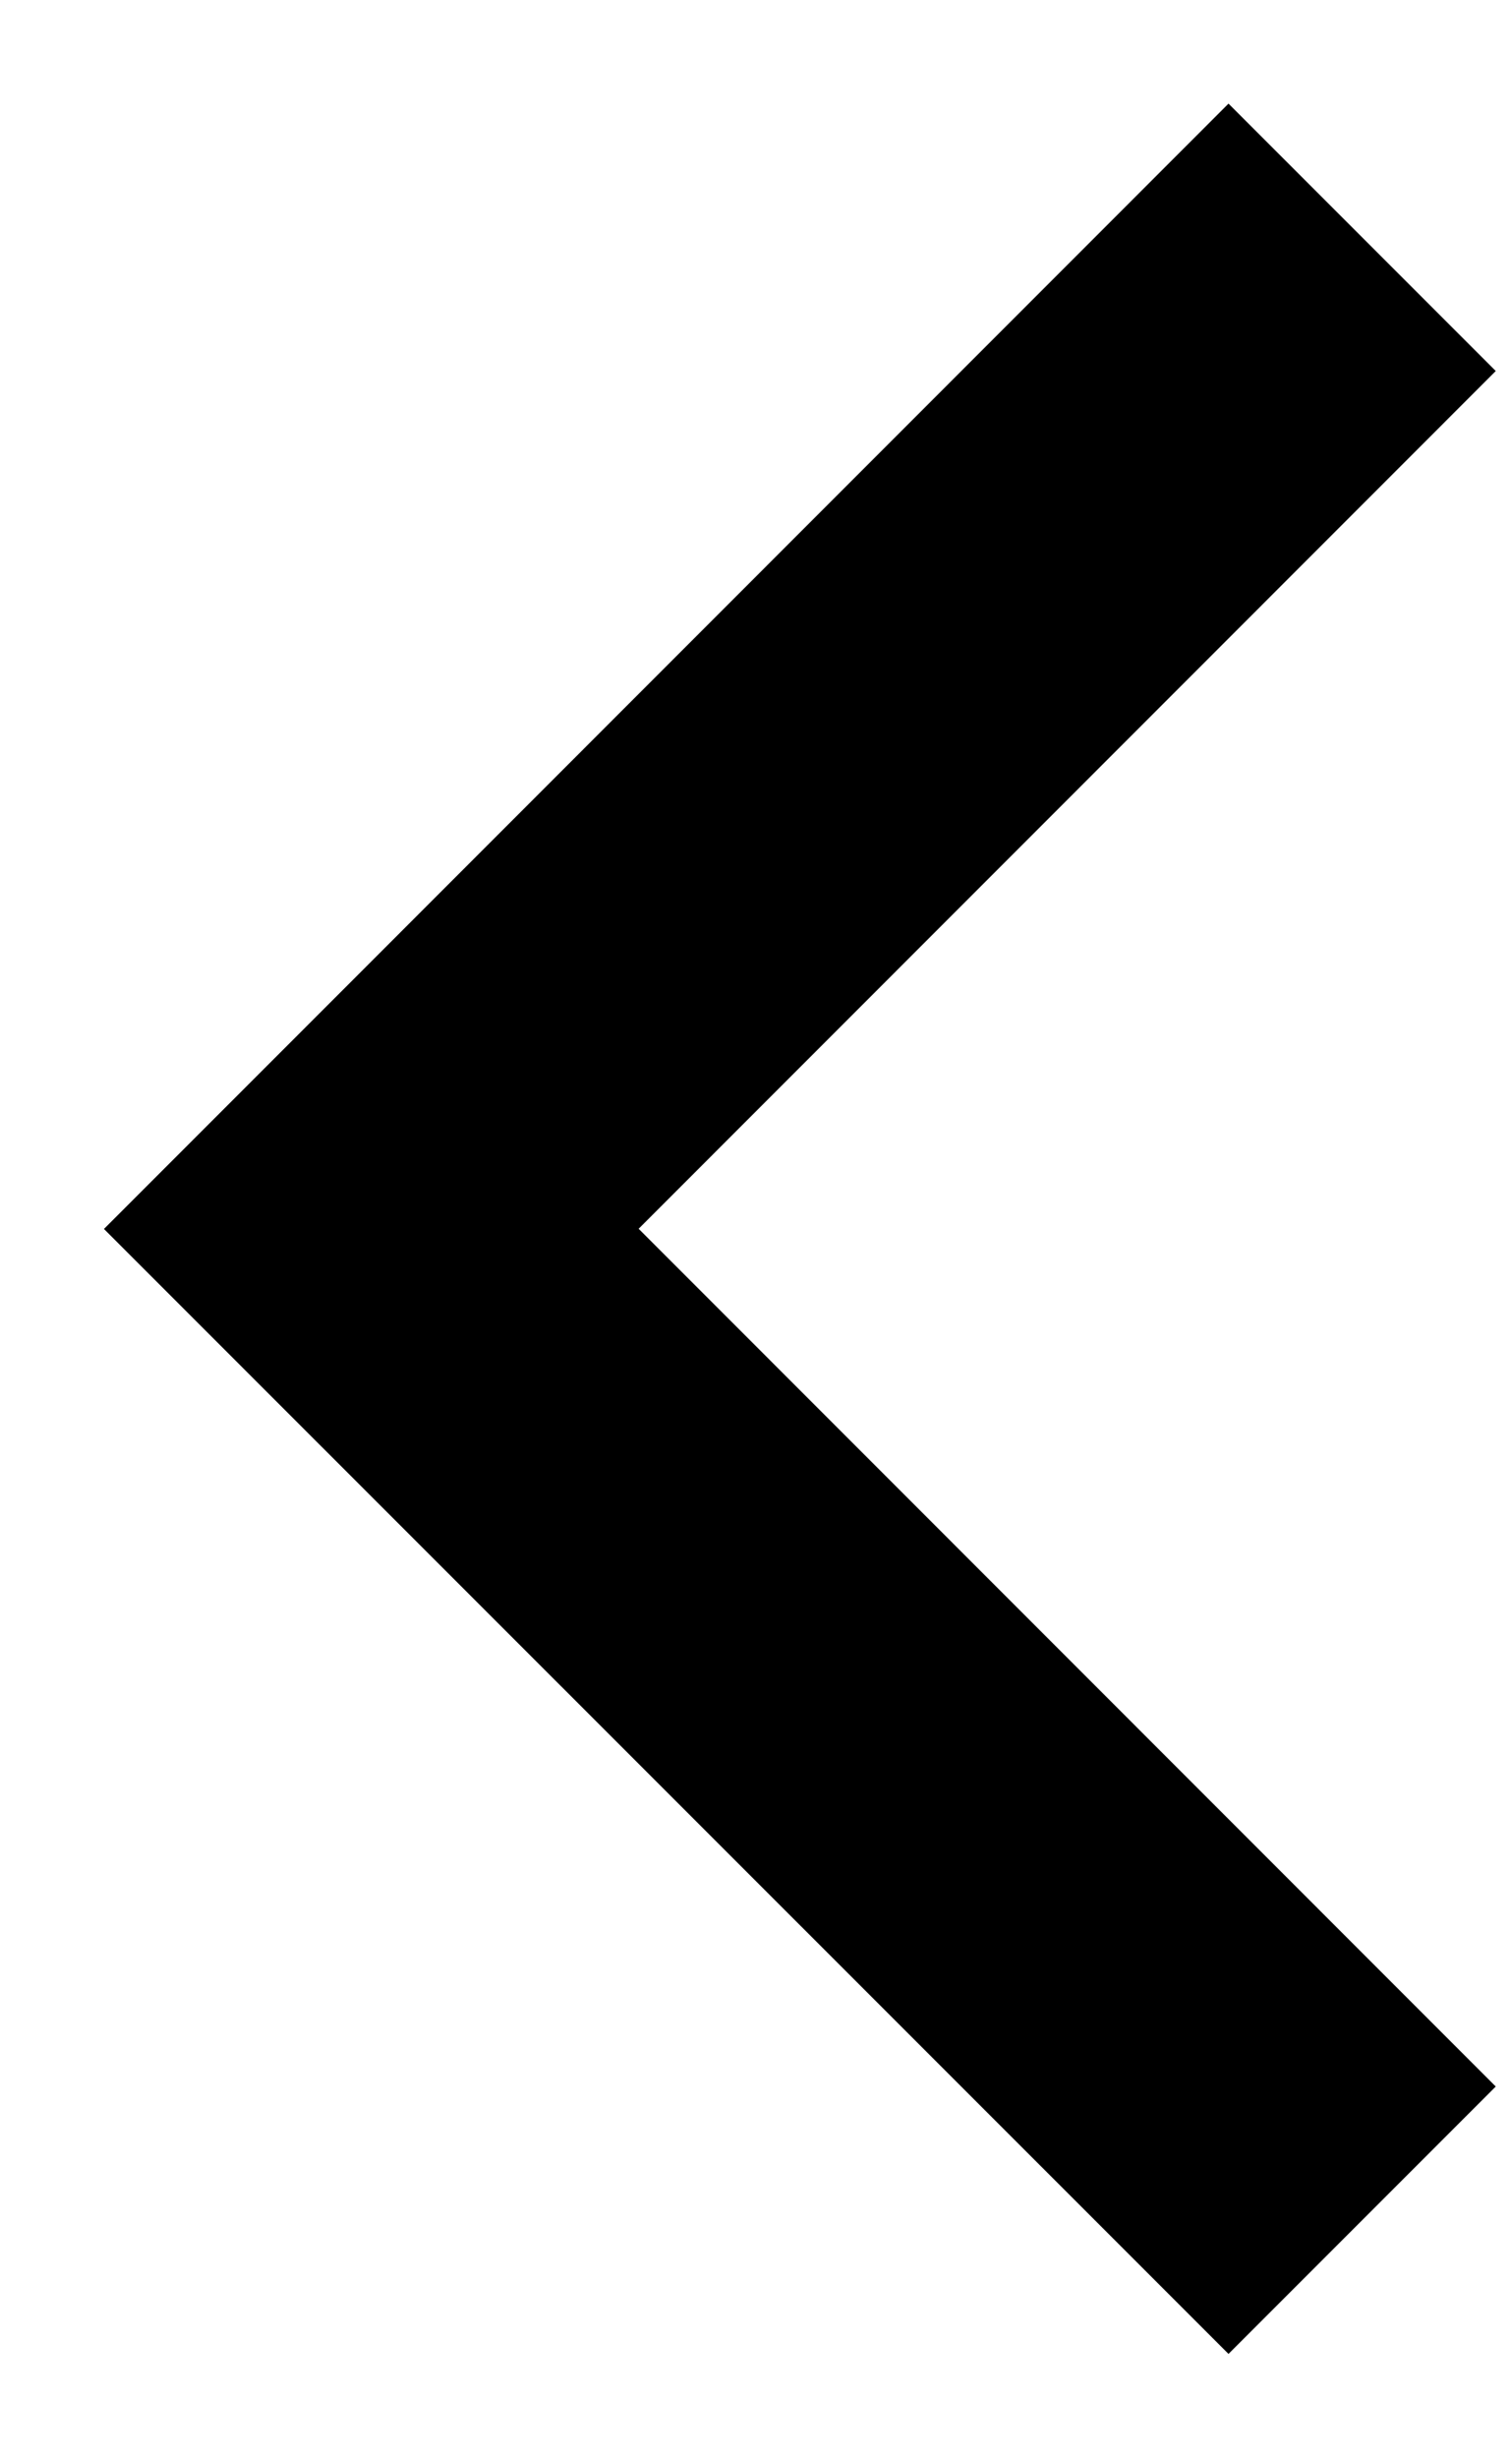 <svg 
 xmlns="http://www.w3.org/2000/svg"
 xmlns:xlink="http://www.w3.org/1999/xlink"
 width="8px" height="13px">
<path fill-rule="evenodd"
 d="M7.914,11.034 L6.500,12.448 L0.550,6.499 L1.965,5.084 L1.965,5.084 L6.500,0.548 L7.914,1.962 L3.379,6.498 L7.914,11.034 Z"/>
</svg>